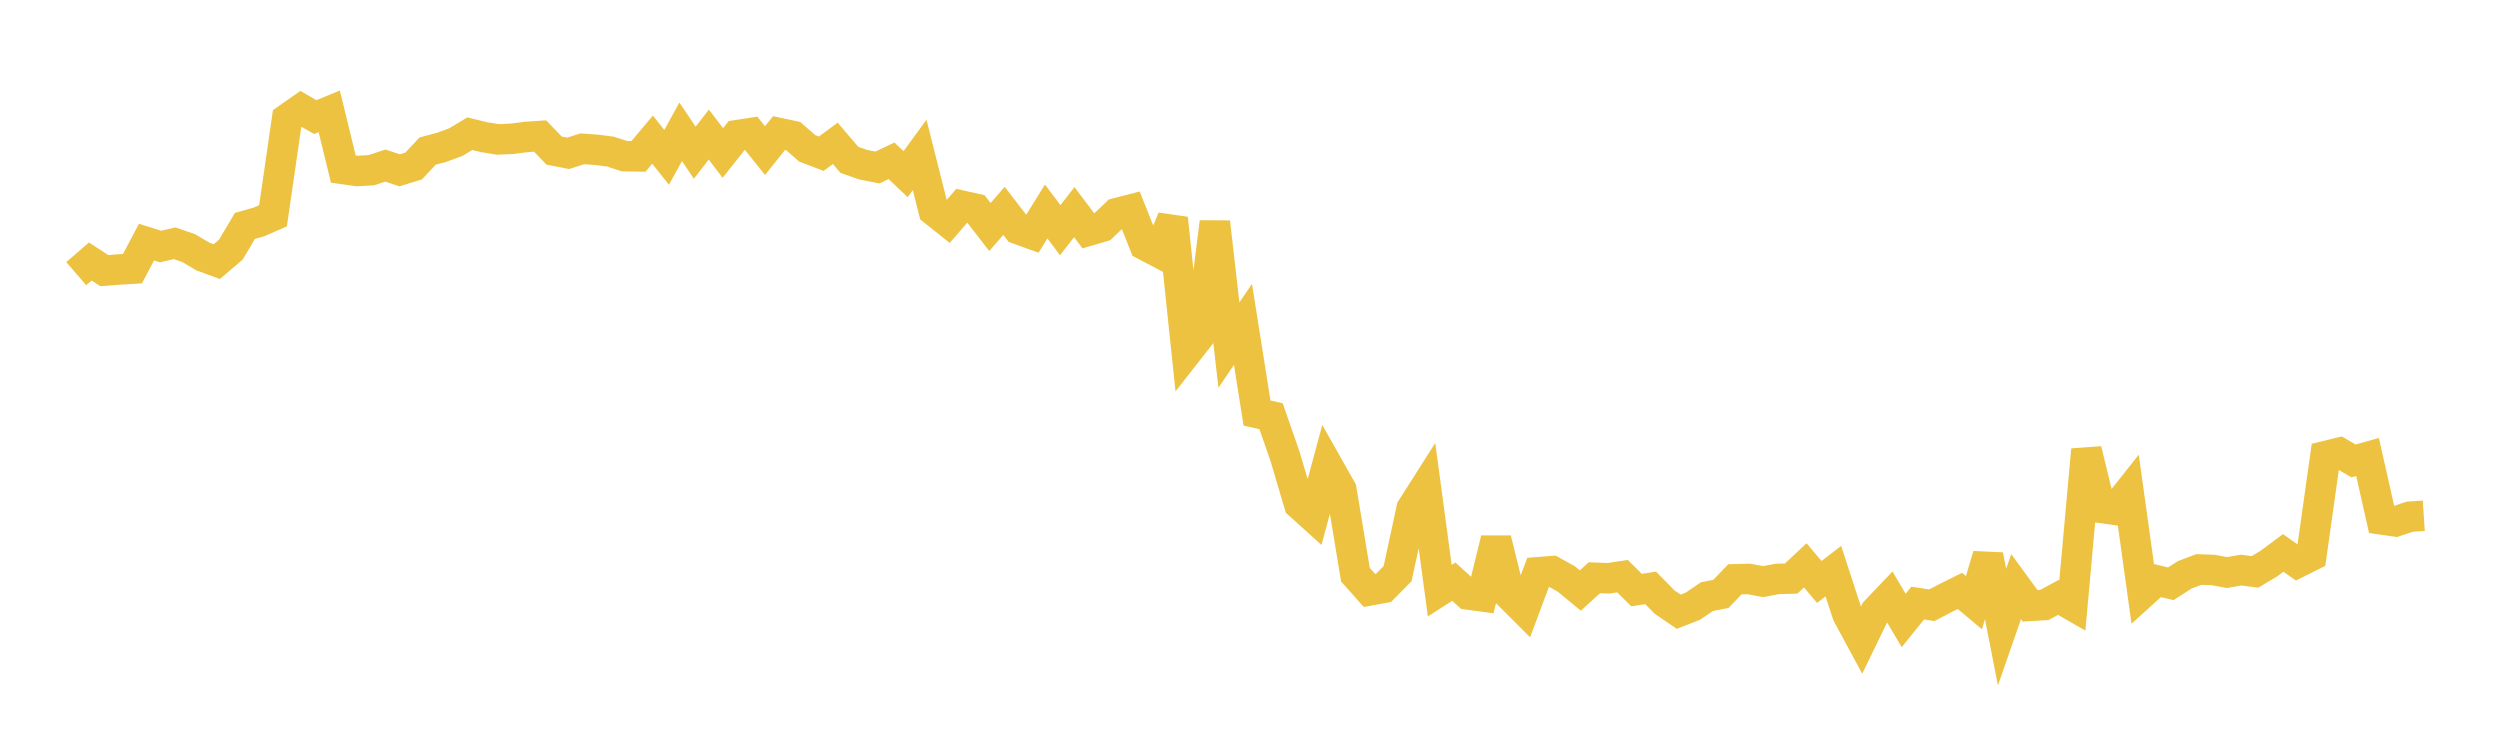 <svg width="164" height="48" xmlns="http://www.w3.org/2000/svg" xmlns:xlink="http://www.w3.org/1999/xlink"><path fill="none" stroke="rgb(237,194,64)" stroke-width="2" d="M5,17.95L5.922,17.155L6.844,17.752L7.766,17.681L8.689,17.626L9.611,15.883L10.533,16.173L11.455,15.958L12.377,16.275L13.299,16.823L14.222,17.163L15.144,16.377L16.066,14.82L16.988,14.558L17.91,14.156L18.832,7.794L19.754,7.148L20.677,7.681L21.599,7.303L22.521,11.088L23.443,11.218L24.365,11.164L25.287,10.861L26.21,11.174L27.132,10.892L28.054,9.909L28.976,9.663L29.898,9.325L30.82,8.77L31.743,8.996L32.665,9.146L33.587,9.106L34.509,8.985L35.431,8.922L36.353,9.879L37.275,10.058L38.198,9.761L39.12,9.827L40.042,9.944L40.964,10.244L41.886,10.259L42.808,9.161L43.731,10.322L44.653,8.645L45.575,10.02L46.497,8.828L47.419,10.036L48.341,8.87L49.263,8.729L50.186,9.88L51.108,8.728L52.03,8.923L52.952,9.73L53.874,10.083L54.796,9.404L55.719,10.486L56.641,10.808L57.563,10.988L58.485,10.548L59.407,11.426L60.329,10.164L61.251,13.822L62.174,14.557L63.096,13.494L64.018,13.702L64.94,14.893L65.862,13.832L66.784,15.028L67.707,15.362L68.629,13.874L69.551,15.099L70.473,13.917L71.395,15.139L72.317,14.868L73.24,13.989L74.162,13.751L75.084,16.072L76.006,16.555L76.928,14.324L77.85,23.113L78.772,21.935L79.695,14.571L80.617,22.641L81.539,21.279L82.461,27.095L83.383,27.306L84.305,29.956L85.228,33.081L86.15,33.914L87.072,30.493L87.994,32.125L88.916,37.698L89.838,38.733L90.76,38.565L91.683,37.629L92.605,33.358L93.527,31.908L94.449,38.749L95.371,38.158L96.293,38.997L97.216,39.121L98.138,35.361L99.06,39.08L99.982,40L100.904,37.537L101.826,37.466L102.749,37.979L103.671,38.74L104.593,37.9L105.515,37.935L106.437,37.797L107.359,38.709L108.281,38.565L109.204,39.503L110.126,40.129L111.048,39.769L111.97,39.141L112.892,38.959L113.814,38.001L114.737,37.981L115.659,38.155L116.581,37.98L117.503,37.952L118.425,37.086L119.347,38.176L120.269,37.466L121.192,40.296L122.114,42.003L123.036,40.106L123.958,39.138L124.88,40.703L125.802,39.561L126.725,39.704L127.647,39.223L128.569,38.763L129.491,39.536L130.413,36.426L131.335,41.14L132.257,38.481L133.18,39.745L134.102,39.689L135.024,39.193L135.946,39.723L136.868,29.503L137.79,33.309L138.713,33.442L139.635,32.28L140.557,38.907L141.479,38.073L142.401,38.296L143.323,37.706L144.246,37.357L145.168,37.39L146.09,37.559L147.012,37.398L147.934,37.514L148.856,36.959L149.778,36.272L150.701,36.922L151.623,36.46L152.545,29.922L153.467,29.696L154.389,30.235L155.311,29.976L156.234,34.074L157.156,34.205L158.078,33.896L159,33.836"></path></svg>